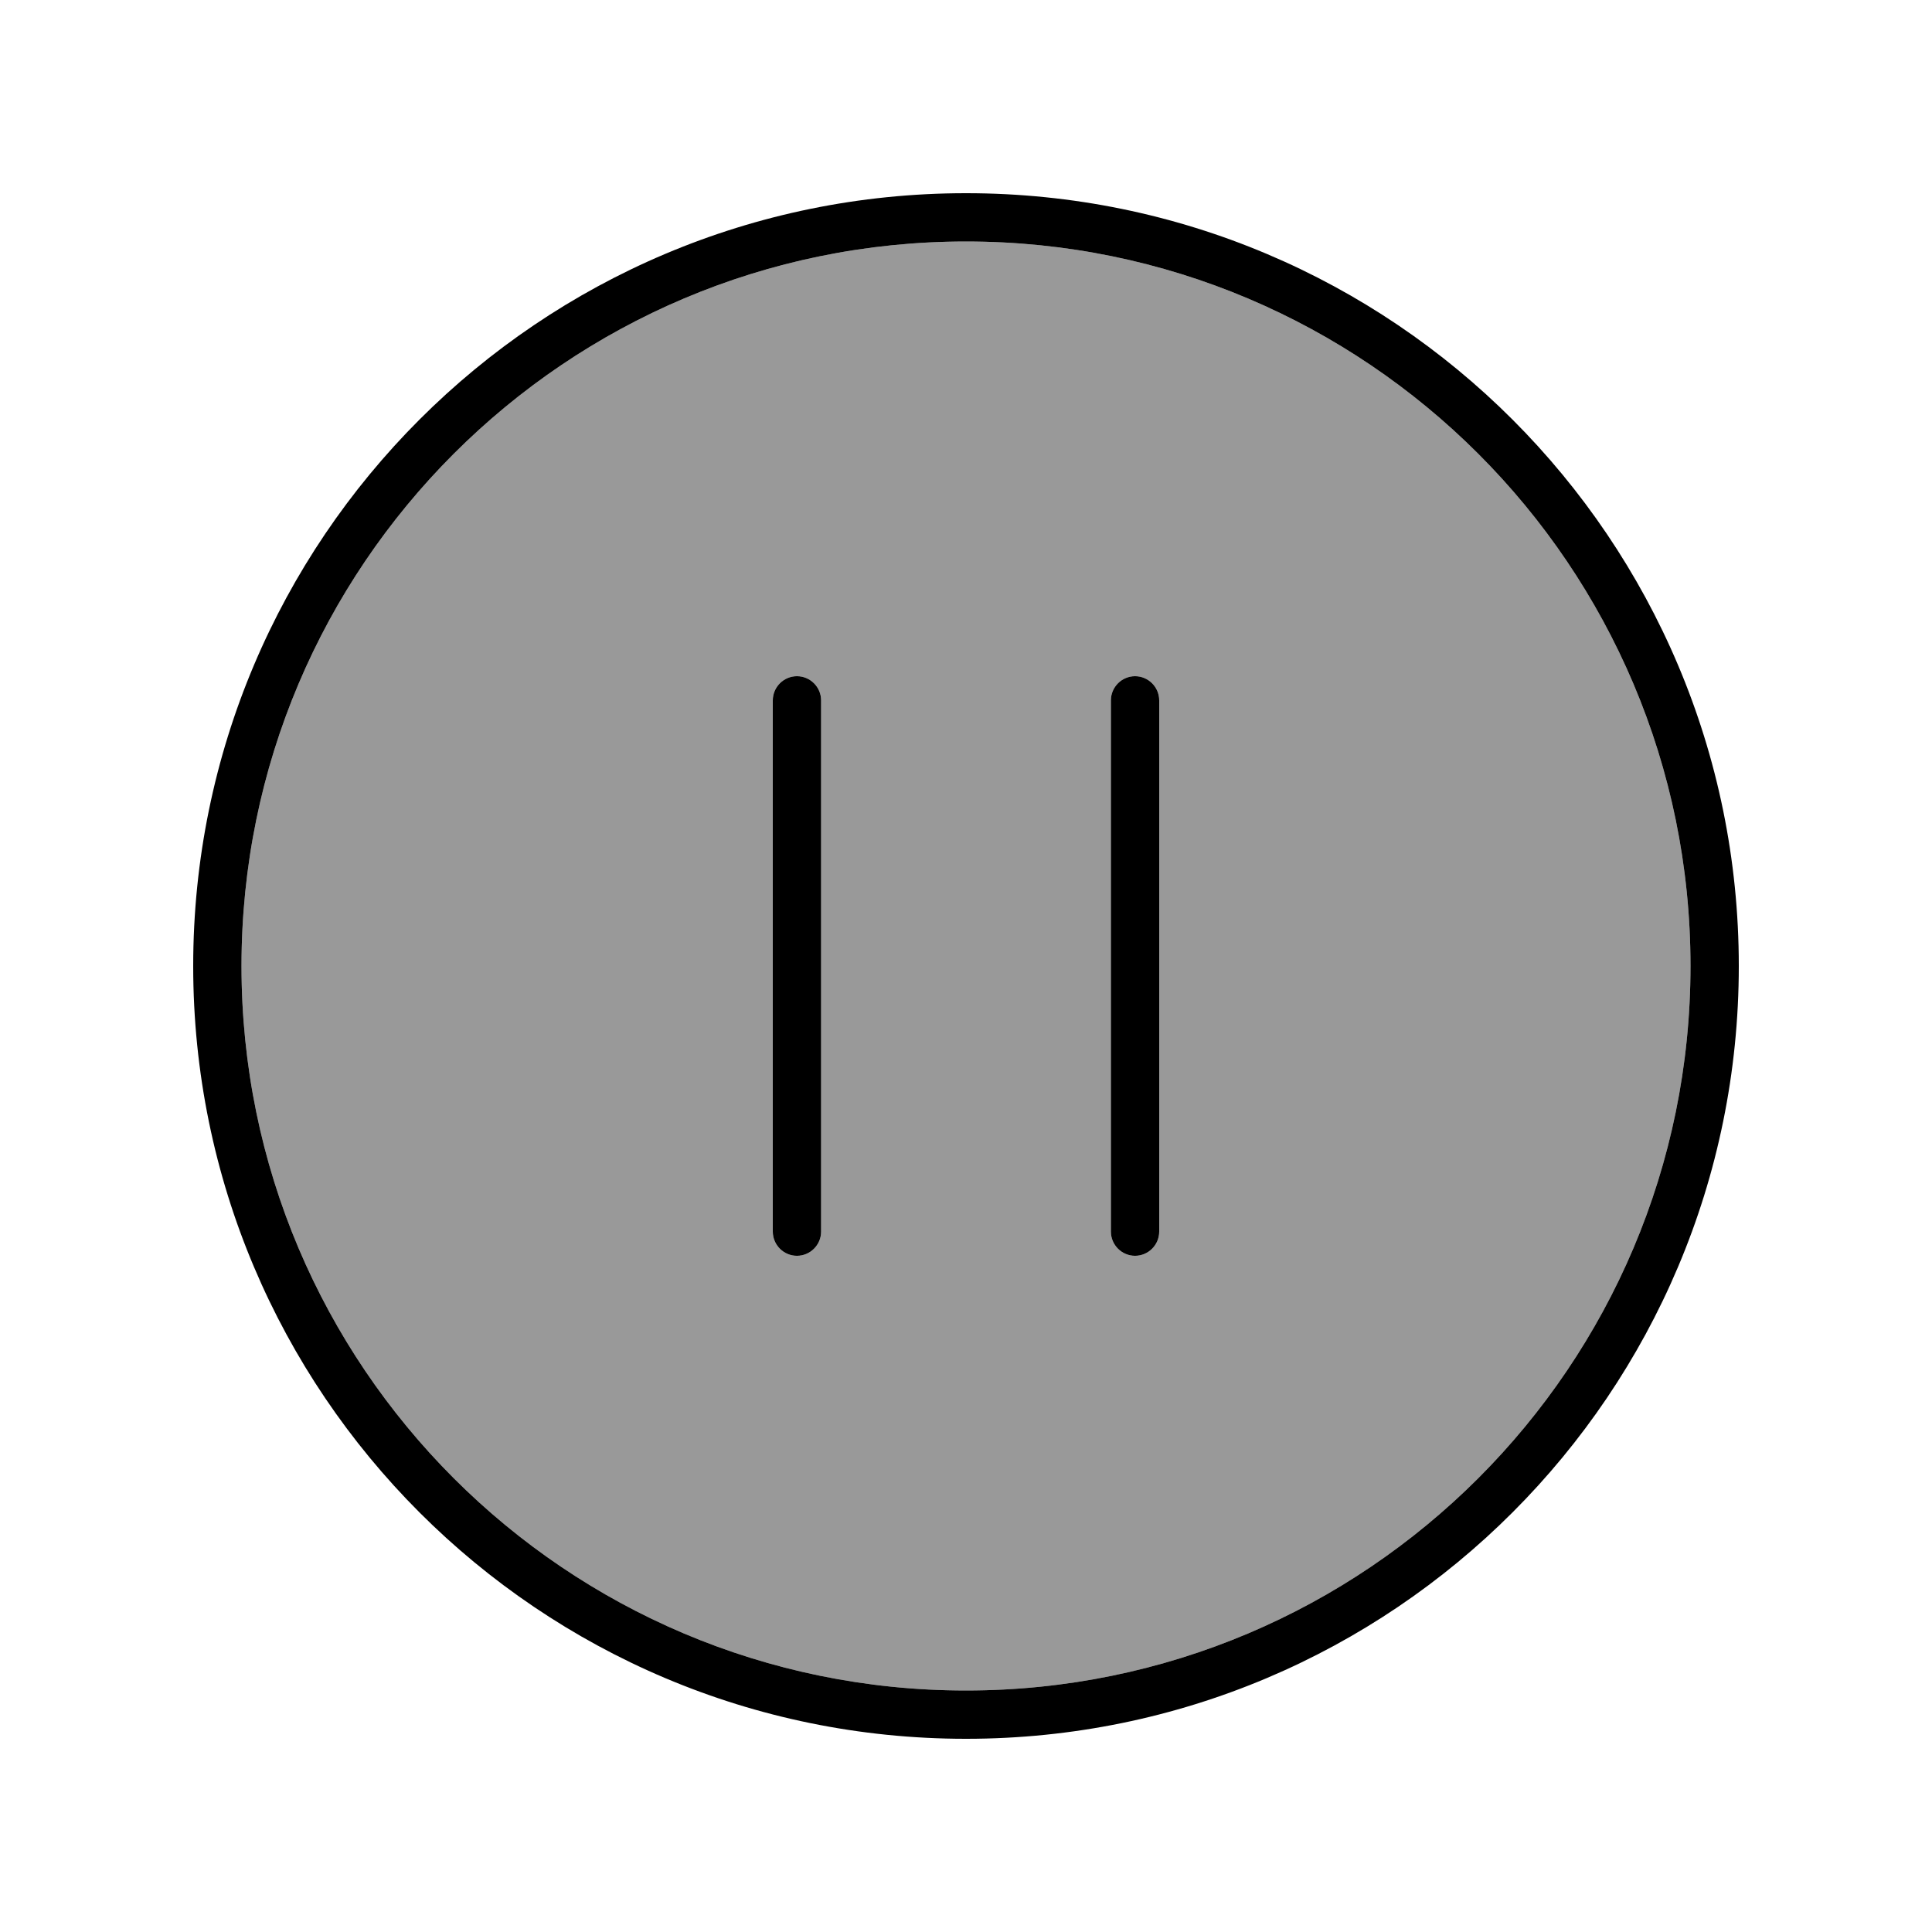 <svg xmlns="http://www.w3.org/2000/svg" viewBox="0 0 640 640"><!--! Font Awesome Pro 7.1.0 by @fontawesome - https://fontawesome.com License - https://fontawesome.com/license (Commercial License) Copyright 2025 Fonticons, Inc. --><path opacity=".4" fill="currentColor" d="M80 320C80 452.5 187.5 560 320 560C452.5 560 560 452.5 560 320C560 187.5 452.5 80 320 80C187.5 80 80 187.5 80 320zM256 232C256 227.6 259.6 224 264 224C268.4 224 272 227.6 272 232L272 408C272 412.4 268.4 416 264 416C259.6 416 256 412.4 256 408L256 232zM368 232C368 227.6 371.6 224 376 224C380.4 224 384 227.6 384 232L384 408C384 412.4 380.4 416 376 416C371.6 416 368 412.4 368 408L368 232z"/><path fill="currentColor" d="M320 80C452.5 80 560 187.5 560 320C560 452.5 452.5 560 320 560C187.5 560 80 452.5 80 320C80 187.5 187.5 80 320 80zM320 576C461.4 576 576 461.4 576 320C576 178.6 461.4 64 320 64C178.6 64 64 178.6 64 320C64 461.4 178.6 576 320 576zM272 232C272 227.6 268.4 224 264 224C259.6 224 256 227.6 256 232L256 408C256 412.4 259.6 416 264 416C268.4 416 272 412.4 272 408L272 232zM384 232C384 227.6 380.4 224 376 224C371.6 224 368 227.6 368 232L368 408C368 412.4 371.6 416 376 416C380.4 416 384 412.4 384 408L384 232z"/></svg>